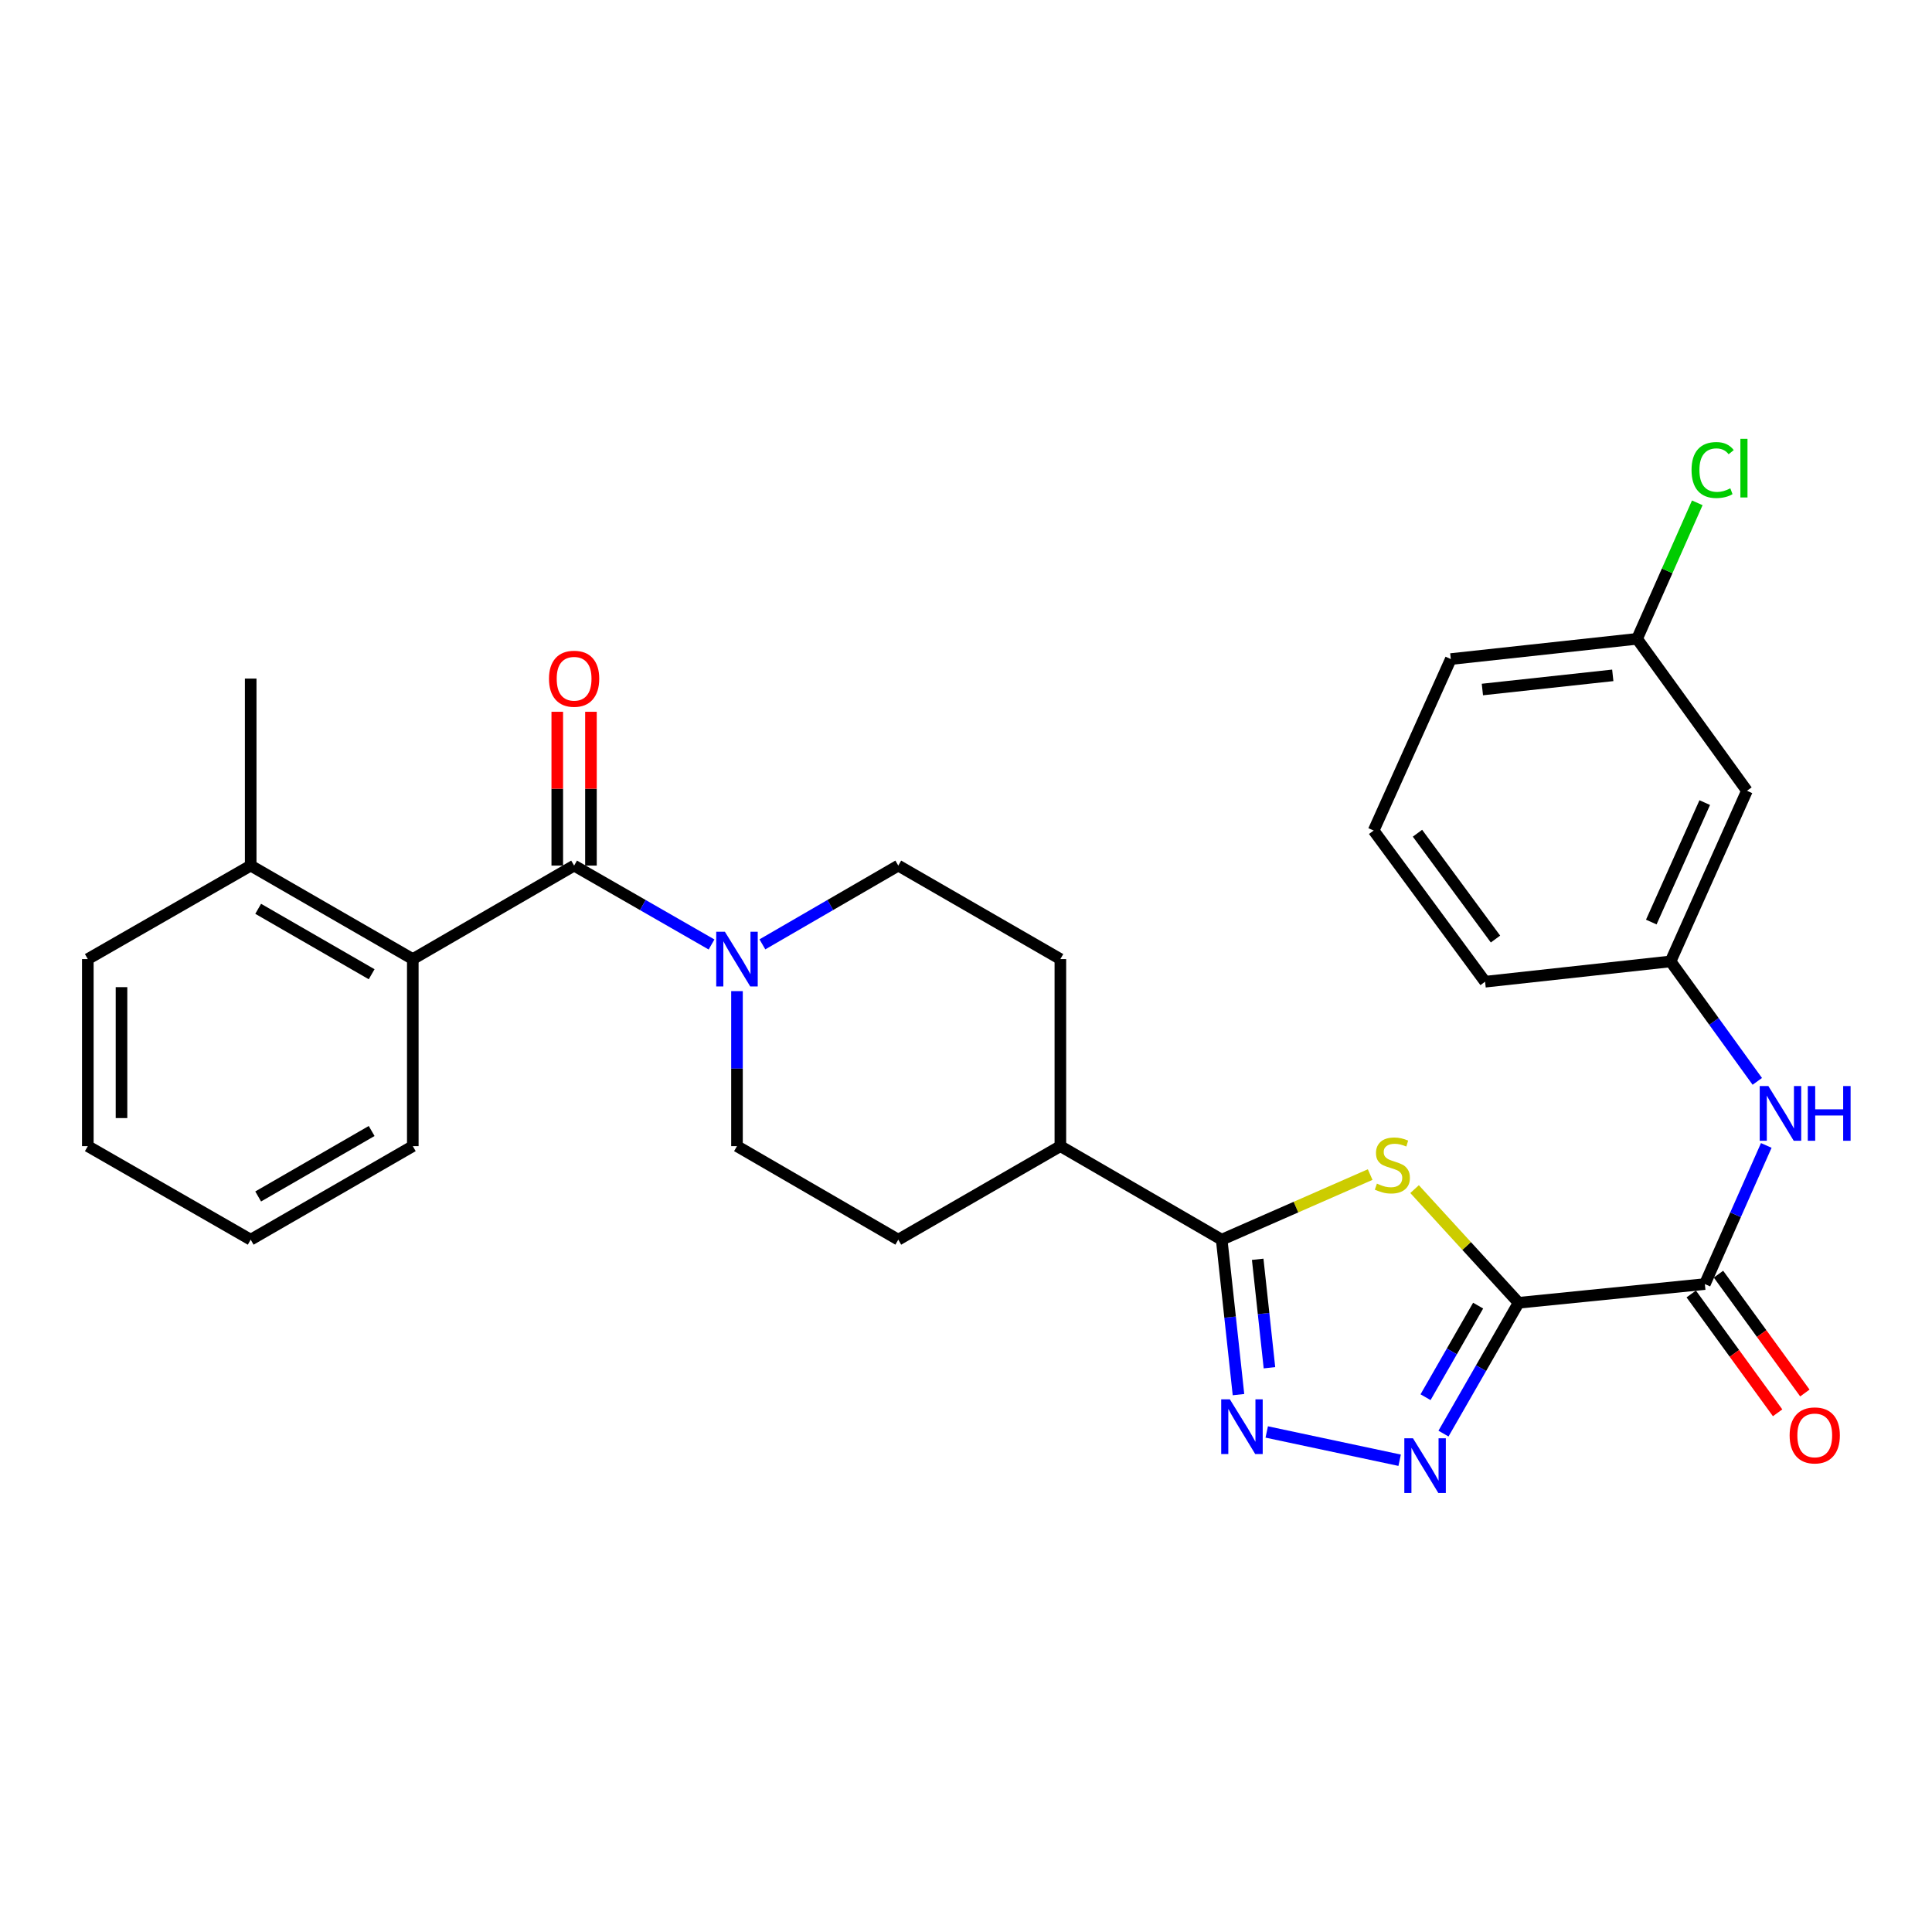 <?xml version='1.0' encoding='iso-8859-1'?>
<svg version='1.1' baseProfile='full'
              xmlns='http://www.w3.org/2000/svg'
                      xmlns:rdkit='http://www.rdkit.org/xml'
                      xmlns:xlink='http://www.w3.org/1999/xlink'
                  xml:space='preserve'
width='1000px' height='1000px' viewBox='0 0 1000 1000'>
<!-- END OF HEADER -->
<rect style='opacity:1.0;fill:#FFFFFF;stroke:none' width='1000' height='1000' x='0' y='0'> </rect>
<path class='bond-0' d='M 786.031,674.318 L 759.108,644.9' style='fill:none;fill-rule:evenodd;stroke:#000000;stroke-width:6px;stroke-linecap:butt;stroke-linejoin:miter;stroke-opacity:1' />
<path class='bond-0' d='M 759.108,644.9 L 732.185,615.483' style='fill:none;fill-rule:evenodd;stroke:#CCCC00;stroke-width:6px;stroke-linecap:butt;stroke-linejoin:miter;stroke-opacity:1' />
<path class='bond-1' d='M 786.031,674.318 L 766.588,708.174' style='fill:none;fill-rule:evenodd;stroke:#000000;stroke-width:6px;stroke-linecap:butt;stroke-linejoin:miter;stroke-opacity:1' />
<path class='bond-1' d='M 766.588,708.174 L 747.145,742.029' style='fill:none;fill-rule:evenodd;stroke:#0000FF;stroke-width:6px;stroke-linecap:butt;stroke-linejoin:miter;stroke-opacity:1' />
<path class='bond-1' d='M 765.078,675.791 L 751.468,699.49' style='fill:none;fill-rule:evenodd;stroke:#000000;stroke-width:6px;stroke-linecap:butt;stroke-linejoin:miter;stroke-opacity:1' />
<path class='bond-1' d='M 751.468,699.49 L 737.858,723.19' style='fill:none;fill-rule:evenodd;stroke:#0000FF;stroke-width:6px;stroke-linecap:butt;stroke-linejoin:miter;stroke-opacity:1' />
<path class='bond-5' d='M 786.031,674.318 L 882.431,664.631' style='fill:none;fill-rule:evenodd;stroke:#000000;stroke-width:6px;stroke-linecap:butt;stroke-linejoin:miter;stroke-opacity:1' />
<path class='bond-3' d='M 709.193,607.957 L 670.769,624.806' style='fill:none;fill-rule:evenodd;stroke:#CCCC00;stroke-width:6px;stroke-linecap:butt;stroke-linejoin:miter;stroke-opacity:1' />
<path class='bond-3' d='M 670.769,624.806 L 632.344,641.655' style='fill:none;fill-rule:evenodd;stroke:#000000;stroke-width:6px;stroke-linecap:butt;stroke-linejoin:miter;stroke-opacity:1' />
<path class='bond-2' d='M 724.455,755.819 L 655.66,741.181' style='fill:none;fill-rule:evenodd;stroke:#0000FF;stroke-width:6px;stroke-linecap:butt;stroke-linejoin:miter;stroke-opacity:1' />
<path class='bond-29' d='M 641.036,721.858 L 636.69,681.756' style='fill:none;fill-rule:evenodd;stroke:#0000FF;stroke-width:6px;stroke-linecap:butt;stroke-linejoin:miter;stroke-opacity:1' />
<path class='bond-29' d='M 636.69,681.756 L 632.344,641.655' style='fill:none;fill-rule:evenodd;stroke:#000000;stroke-width:6px;stroke-linecap:butt;stroke-linejoin:miter;stroke-opacity:1' />
<path class='bond-29' d='M 657.066,707.949 L 654.024,679.878' style='fill:none;fill-rule:evenodd;stroke:#0000FF;stroke-width:6px;stroke-linecap:butt;stroke-linejoin:miter;stroke-opacity:1' />
<path class='bond-29' d='M 654.024,679.878 L 650.982,651.807' style='fill:none;fill-rule:evenodd;stroke:#000000;stroke-width:6px;stroke-linecap:butt;stroke-linejoin:miter;stroke-opacity:1' />
<path class='bond-9' d='M 632.344,641.655 L 548.846,593.241' style='fill:none;fill-rule:evenodd;stroke:#000000;stroke-width:6px;stroke-linecap:butt;stroke-linejoin:miter;stroke-opacity:1' />
<path class='bond-4' d='M 297.16,448.03 L 332.726,468.447' style='fill:none;fill-rule:evenodd;stroke:#000000;stroke-width:6px;stroke-linecap:butt;stroke-linejoin:miter;stroke-opacity:1' />
<path class='bond-4' d='M 332.726,468.447 L 368.292,488.864' style='fill:none;fill-rule:evenodd;stroke:#0000FF;stroke-width:6px;stroke-linecap:butt;stroke-linejoin:miter;stroke-opacity:1' />
<path class='bond-7' d='M 297.16,448.03 L 213.662,496.424' style='fill:none;fill-rule:evenodd;stroke:#000000;stroke-width:6px;stroke-linecap:butt;stroke-linejoin:miter;stroke-opacity:1' />
<path class='bond-10' d='M 305.878,448.03 L 305.878,408.221' style='fill:none;fill-rule:evenodd;stroke:#000000;stroke-width:6px;stroke-linecap:butt;stroke-linejoin:miter;stroke-opacity:1' />
<path class='bond-10' d='M 305.878,408.221 L 305.878,368.412' style='fill:none;fill-rule:evenodd;stroke:#FF0000;stroke-width:6px;stroke-linecap:butt;stroke-linejoin:miter;stroke-opacity:1' />
<path class='bond-10' d='M 288.442,448.03 L 288.442,408.221' style='fill:none;fill-rule:evenodd;stroke:#000000;stroke-width:6px;stroke-linecap:butt;stroke-linejoin:miter;stroke-opacity:1' />
<path class='bond-10' d='M 288.442,408.221 L 288.442,368.412' style='fill:none;fill-rule:evenodd;stroke:#FF0000;stroke-width:6px;stroke-linecap:butt;stroke-linejoin:miter;stroke-opacity:1' />
<path class='bond-8' d='M 882.431,664.631 L 898.326,628.753' style='fill:none;fill-rule:evenodd;stroke:#000000;stroke-width:6px;stroke-linecap:butt;stroke-linejoin:miter;stroke-opacity:1' />
<path class='bond-8' d='M 898.326,628.753 L 914.221,592.875' style='fill:none;fill-rule:evenodd;stroke:#0000FF;stroke-width:6px;stroke-linecap:butt;stroke-linejoin:miter;stroke-opacity:1' />
<path class='bond-14' d='M 875.379,669.757 L 897.735,700.512' style='fill:none;fill-rule:evenodd;stroke:#000000;stroke-width:6px;stroke-linecap:butt;stroke-linejoin:miter;stroke-opacity:1' />
<path class='bond-14' d='M 897.735,700.512 L 920.092,731.267' style='fill:none;fill-rule:evenodd;stroke:#FF0000;stroke-width:6px;stroke-linecap:butt;stroke-linejoin:miter;stroke-opacity:1' />
<path class='bond-14' d='M 889.483,659.505 L 911.839,690.26' style='fill:none;fill-rule:evenodd;stroke:#000000;stroke-width:6px;stroke-linecap:butt;stroke-linejoin:miter;stroke-opacity:1' />
<path class='bond-14' d='M 911.839,690.26 L 934.195,721.015' style='fill:none;fill-rule:evenodd;stroke:#FF0000;stroke-width:6px;stroke-linecap:butt;stroke-linejoin:miter;stroke-opacity:1' />
<path class='bond-6' d='M 394.614,488.8 L 429.782,468.415' style='fill:none;fill-rule:evenodd;stroke:#0000FF;stroke-width:6px;stroke-linecap:butt;stroke-linejoin:miter;stroke-opacity:1' />
<path class='bond-6' d='M 429.782,468.415 L 464.95,448.03' style='fill:none;fill-rule:evenodd;stroke:#000000;stroke-width:6px;stroke-linecap:butt;stroke-linejoin:miter;stroke-opacity:1' />
<path class='bond-30' d='M 381.462,513.004 L 381.462,553.123' style='fill:none;fill-rule:evenodd;stroke:#0000FF;stroke-width:6px;stroke-linecap:butt;stroke-linejoin:miter;stroke-opacity:1' />
<path class='bond-30' d='M 381.462,553.123 L 381.462,593.241' style='fill:none;fill-rule:evenodd;stroke:#000000;stroke-width:6px;stroke-linecap:butt;stroke-linejoin:miter;stroke-opacity:1' />
<path class='bond-15' d='M 213.662,496.424 L 129.757,448.03' style='fill:none;fill-rule:evenodd;stroke:#000000;stroke-width:6px;stroke-linecap:butt;stroke-linejoin:miter;stroke-opacity:1' />
<path class='bond-15' d='M 192.365,504.269 L 133.631,470.393' style='fill:none;fill-rule:evenodd;stroke:#000000;stroke-width:6px;stroke-linecap:butt;stroke-linejoin:miter;stroke-opacity:1' />
<path class='bond-21' d='M 213.662,496.424 L 213.662,593.241' style='fill:none;fill-rule:evenodd;stroke:#000000;stroke-width:6px;stroke-linecap:butt;stroke-linejoin:miter;stroke-opacity:1' />
<path class='bond-13' d='M 909.573,559.712 L 887.129,528.669' style='fill:none;fill-rule:evenodd;stroke:#0000FF;stroke-width:6px;stroke-linecap:butt;stroke-linejoin:miter;stroke-opacity:1' />
<path class='bond-13' d='M 887.129,528.669 L 864.685,497.625' style='fill:none;fill-rule:evenodd;stroke:#000000;stroke-width:6px;stroke-linecap:butt;stroke-linejoin:miter;stroke-opacity:1' />
<path class='bond-17' d='M 548.846,593.241 L 464.95,641.655' style='fill:none;fill-rule:evenodd;stroke:#000000;stroke-width:6px;stroke-linecap:butt;stroke-linejoin:miter;stroke-opacity:1' />
<path class='bond-18' d='M 548.846,593.241 L 548.846,496.424' style='fill:none;fill-rule:evenodd;stroke:#000000;stroke-width:6px;stroke-linecap:butt;stroke-linejoin:miter;stroke-opacity:1' />
<path class='bond-11' d='M 381.462,593.241 L 464.95,641.655' style='fill:none;fill-rule:evenodd;stroke:#000000;stroke-width:6px;stroke-linecap:butt;stroke-linejoin:miter;stroke-opacity:1' />
<path class='bond-12' d='M 464.95,448.03 L 548.846,496.424' style='fill:none;fill-rule:evenodd;stroke:#000000;stroke-width:6px;stroke-linecap:butt;stroke-linejoin:miter;stroke-opacity:1' />
<path class='bond-16' d='M 864.685,497.625 L 904.216,409.303' style='fill:none;fill-rule:evenodd;stroke:#000000;stroke-width:6px;stroke-linecap:butt;stroke-linejoin:miter;stroke-opacity:1' />
<path class='bond-16' d='M 854.701,477.254 L 882.372,415.429' style='fill:none;fill-rule:evenodd;stroke:#000000;stroke-width:6px;stroke-linecap:butt;stroke-linejoin:miter;stroke-opacity:1' />
<path class='bond-23' d='M 864.685,497.625 L 768.682,508.135' style='fill:none;fill-rule:evenodd;stroke:#000000;stroke-width:6px;stroke-linecap:butt;stroke-linejoin:miter;stroke-opacity:1' />
<path class='bond-24' d='M 129.757,448.03 L 129.757,351.232' style='fill:none;fill-rule:evenodd;stroke:#000000;stroke-width:6px;stroke-linecap:butt;stroke-linejoin:miter;stroke-opacity:1' />
<path class='bond-25' d='M 129.757,448.03 L 45.455,496.424' style='fill:none;fill-rule:evenodd;stroke:#000000;stroke-width:6px;stroke-linecap:butt;stroke-linejoin:miter;stroke-opacity:1' />
<path class='bond-19' d='M 904.216,409.303 L 847.346,330.658' style='fill:none;fill-rule:evenodd;stroke:#000000;stroke-width:6px;stroke-linecap:butt;stroke-linejoin:miter;stroke-opacity:1' />
<path class='bond-20' d='M 847.346,330.658 L 862.929,295.46' style='fill:none;fill-rule:evenodd;stroke:#000000;stroke-width:6px;stroke-linecap:butt;stroke-linejoin:miter;stroke-opacity:1' />
<path class='bond-20' d='M 862.929,295.46 L 878.512,260.263' style='fill:none;fill-rule:evenodd;stroke:#00CC00;stroke-width:6px;stroke-linecap:butt;stroke-linejoin:miter;stroke-opacity:1' />
<path class='bond-31' d='M 847.346,330.658 L 750.936,341.129' style='fill:none;fill-rule:evenodd;stroke:#000000;stroke-width:6px;stroke-linecap:butt;stroke-linejoin:miter;stroke-opacity:1' />
<path class='bond-31' d='M 834.768,349.563 L 767.28,356.892' style='fill:none;fill-rule:evenodd;stroke:#000000;stroke-width:6px;stroke-linecap:butt;stroke-linejoin:miter;stroke-opacity:1' />
<path class='bond-27' d='M 213.662,593.241 L 129.757,641.655' style='fill:none;fill-rule:evenodd;stroke:#000000;stroke-width:6px;stroke-linecap:butt;stroke-linejoin:miter;stroke-opacity:1' />
<path class='bond-27' d='M 192.362,585.401 L 133.628,619.29' style='fill:none;fill-rule:evenodd;stroke:#000000;stroke-width:6px;stroke-linecap:butt;stroke-linejoin:miter;stroke-opacity:1' />
<path class='bond-22' d='M 710.998,429.887 L 768.682,508.135' style='fill:none;fill-rule:evenodd;stroke:#000000;stroke-width:6px;stroke-linecap:butt;stroke-linejoin:miter;stroke-opacity:1' />
<path class='bond-22' d='M 733.685,431.278 L 774.064,486.052' style='fill:none;fill-rule:evenodd;stroke:#000000;stroke-width:6px;stroke-linecap:butt;stroke-linejoin:miter;stroke-opacity:1' />
<path class='bond-26' d='M 710.998,429.887 L 750.936,341.129' style='fill:none;fill-rule:evenodd;stroke:#000000;stroke-width:6px;stroke-linecap:butt;stroke-linejoin:miter;stroke-opacity:1' />
<path class='bond-32' d='M 45.455,496.424 L 45.455,593.241' style='fill:none;fill-rule:evenodd;stroke:#000000;stroke-width:6px;stroke-linecap:butt;stroke-linejoin:miter;stroke-opacity:1' />
<path class='bond-32' d='M 62.89,510.947 L 62.89,578.719' style='fill:none;fill-rule:evenodd;stroke:#000000;stroke-width:6px;stroke-linecap:butt;stroke-linejoin:miter;stroke-opacity:1' />
<path class='bond-28' d='M 129.757,641.655 L 45.455,593.241' style='fill:none;fill-rule:evenodd;stroke:#000000;stroke-width:6px;stroke-linecap:butt;stroke-linejoin:miter;stroke-opacity:1' />
<path  class='atom-1' d='M 712.685 612.638
Q 713.005 612.758, 714.325 613.318
Q 715.645 613.878, 717.085 614.238
Q 718.565 614.558, 720.005 614.558
Q 722.685 614.558, 724.245 613.278
Q 725.805 611.958, 725.805 609.678
Q 725.805 608.118, 725.005 607.158
Q 724.245 606.198, 723.045 605.678
Q 721.845 605.158, 719.845 604.558
Q 717.325 603.798, 715.805 603.078
Q 714.325 602.358, 713.245 600.838
Q 712.205 599.318, 712.205 596.758
Q 712.205 593.198, 714.605 590.998
Q 717.045 588.798, 721.845 588.798
Q 725.125 588.798, 728.845 590.358
L 727.925 593.438
Q 724.525 592.038, 721.965 592.038
Q 719.205 592.038, 717.685 593.198
Q 716.165 594.318, 716.205 596.278
Q 716.205 597.798, 716.965 598.718
Q 717.765 599.638, 718.885 600.158
Q 720.045 600.678, 721.965 601.278
Q 724.525 602.078, 726.045 602.878
Q 727.565 603.678, 728.645 605.318
Q 729.765 606.918, 729.765 609.678
Q 729.765 613.598, 727.125 615.718
Q 724.525 617.798, 720.165 617.798
Q 717.645 617.798, 715.725 617.238
Q 713.845 616.718, 711.605 615.798
L 712.685 612.638
' fill='#CCCC00'/>
<path  class='atom-2' d='M 731.357 744.46
L 740.637 759.46
Q 741.557 760.94, 743.037 763.62
Q 744.517 766.3, 744.597 766.46
L 744.597 744.46
L 748.357 744.46
L 748.357 772.78
L 744.477 772.78
L 734.517 756.38
Q 733.357 754.46, 732.117 752.26
Q 730.917 750.06, 730.557 749.38
L 730.557 772.78
L 726.877 772.78
L 726.877 744.46
L 731.357 744.46
' fill='#0000FF'/>
<path  class='atom-3' d='M 636.574 724.292
L 645.854 739.292
Q 646.774 740.772, 648.254 743.452
Q 649.734 746.132, 649.814 746.292
L 649.814 724.292
L 653.574 724.292
L 653.574 752.612
L 649.694 752.612
L 639.734 736.212
Q 638.574 734.292, 637.334 732.092
Q 636.134 729.892, 635.774 729.212
L 635.774 752.612
L 632.094 752.612
L 632.094 724.292
L 636.574 724.292
' fill='#0000FF'/>
<path  class='atom-7' d='M 375.202 482.264
L 384.482 497.264
Q 385.402 498.744, 386.882 501.424
Q 388.362 504.104, 388.442 504.264
L 388.442 482.264
L 392.202 482.264
L 392.202 510.584
L 388.322 510.584
L 378.362 494.184
Q 377.202 492.264, 375.962 490.064
Q 374.762 487.864, 374.402 487.184
L 374.402 510.584
L 370.722 510.584
L 370.722 482.264
L 375.202 482.264
' fill='#0000FF'/>
<path  class='atom-9' d='M 915.305 562.139
L 924.585 577.139
Q 925.505 578.619, 926.985 581.299
Q 928.465 583.979, 928.545 584.139
L 928.545 562.139
L 932.305 562.139
L 932.305 590.459
L 928.425 590.459
L 918.465 574.059
Q 917.305 572.139, 916.065 569.939
Q 914.865 567.739, 914.505 567.059
L 914.505 590.459
L 910.825 590.459
L 910.825 562.139
L 915.305 562.139
' fill='#0000FF'/>
<path  class='atom-9' d='M 935.705 562.139
L 939.545 562.139
L 939.545 574.179
L 954.025 574.179
L 954.025 562.139
L 957.865 562.139
L 957.865 590.459
L 954.025 590.459
L 954.025 577.379
L 939.545 577.379
L 939.545 590.459
L 935.705 590.459
L 935.705 562.139
' fill='#0000FF'/>
<path  class='atom-11' d='M 284.16 351.312
Q 284.16 344.512, 287.52 340.712
Q 290.88 336.912, 297.16 336.912
Q 303.44 336.912, 306.8 340.712
Q 310.16 344.512, 310.16 351.312
Q 310.16 358.192, 306.76 362.112
Q 303.36 365.992, 297.16 365.992
Q 290.92 365.992, 287.52 362.112
Q 284.16 358.232, 284.16 351.312
M 297.16 362.792
Q 301.48 362.792, 303.8 359.912
Q 306.16 356.992, 306.16 351.312
Q 306.16 345.752, 303.8 342.952
Q 301.48 340.112, 297.16 340.112
Q 292.84 340.112, 290.48 342.912
Q 288.16 345.712, 288.16 351.312
Q 288.16 357.032, 290.48 359.912
Q 292.84 362.792, 297.16 362.792
' fill='#FF0000'/>
<path  class='atom-15' d='M 926.311 742.959
Q 926.311 736.159, 929.671 732.359
Q 933.031 728.559, 939.311 728.559
Q 945.591 728.559, 948.951 732.359
Q 952.311 736.159, 952.311 742.959
Q 952.311 749.839, 948.911 753.759
Q 945.511 757.639, 939.311 757.639
Q 933.071 757.639, 929.671 753.759
Q 926.311 749.879, 926.311 742.959
M 939.311 754.439
Q 943.631 754.439, 945.951 751.559
Q 948.311 748.639, 948.311 742.959
Q 948.311 737.399, 945.951 734.599
Q 943.631 731.759, 939.311 731.759
Q 934.991 731.759, 932.631 734.559
Q 930.311 737.359, 930.311 742.959
Q 930.311 748.679, 932.631 751.559
Q 934.991 754.439, 939.311 754.439
' fill='#FF0000'/>
<path  class='atom-21' d='M 875.541 243.287
Q 875.541 236.247, 878.821 232.567
Q 882.141 228.847, 888.421 228.847
Q 894.261 228.847, 897.381 232.967
L 894.741 235.127
Q 892.461 232.127, 888.421 232.127
Q 884.141 232.127, 881.861 235.007
Q 879.621 237.847, 879.621 243.287
Q 879.621 248.887, 881.941 251.767
Q 884.301 254.647, 888.861 254.647
Q 891.981 254.647, 895.621 252.767
L 896.741 255.767
Q 895.261 256.727, 893.021 257.287
Q 890.781 257.847, 888.301 257.847
Q 882.141 257.847, 878.821 254.087
Q 875.541 250.327, 875.541 243.287
' fill='#00CC00'/>
<path  class='atom-21' d='M 900.821 227.127
L 904.501 227.127
L 904.501 257.487
L 900.821 257.487
L 900.821 227.127
' fill='#00CC00'/>
</svg>
